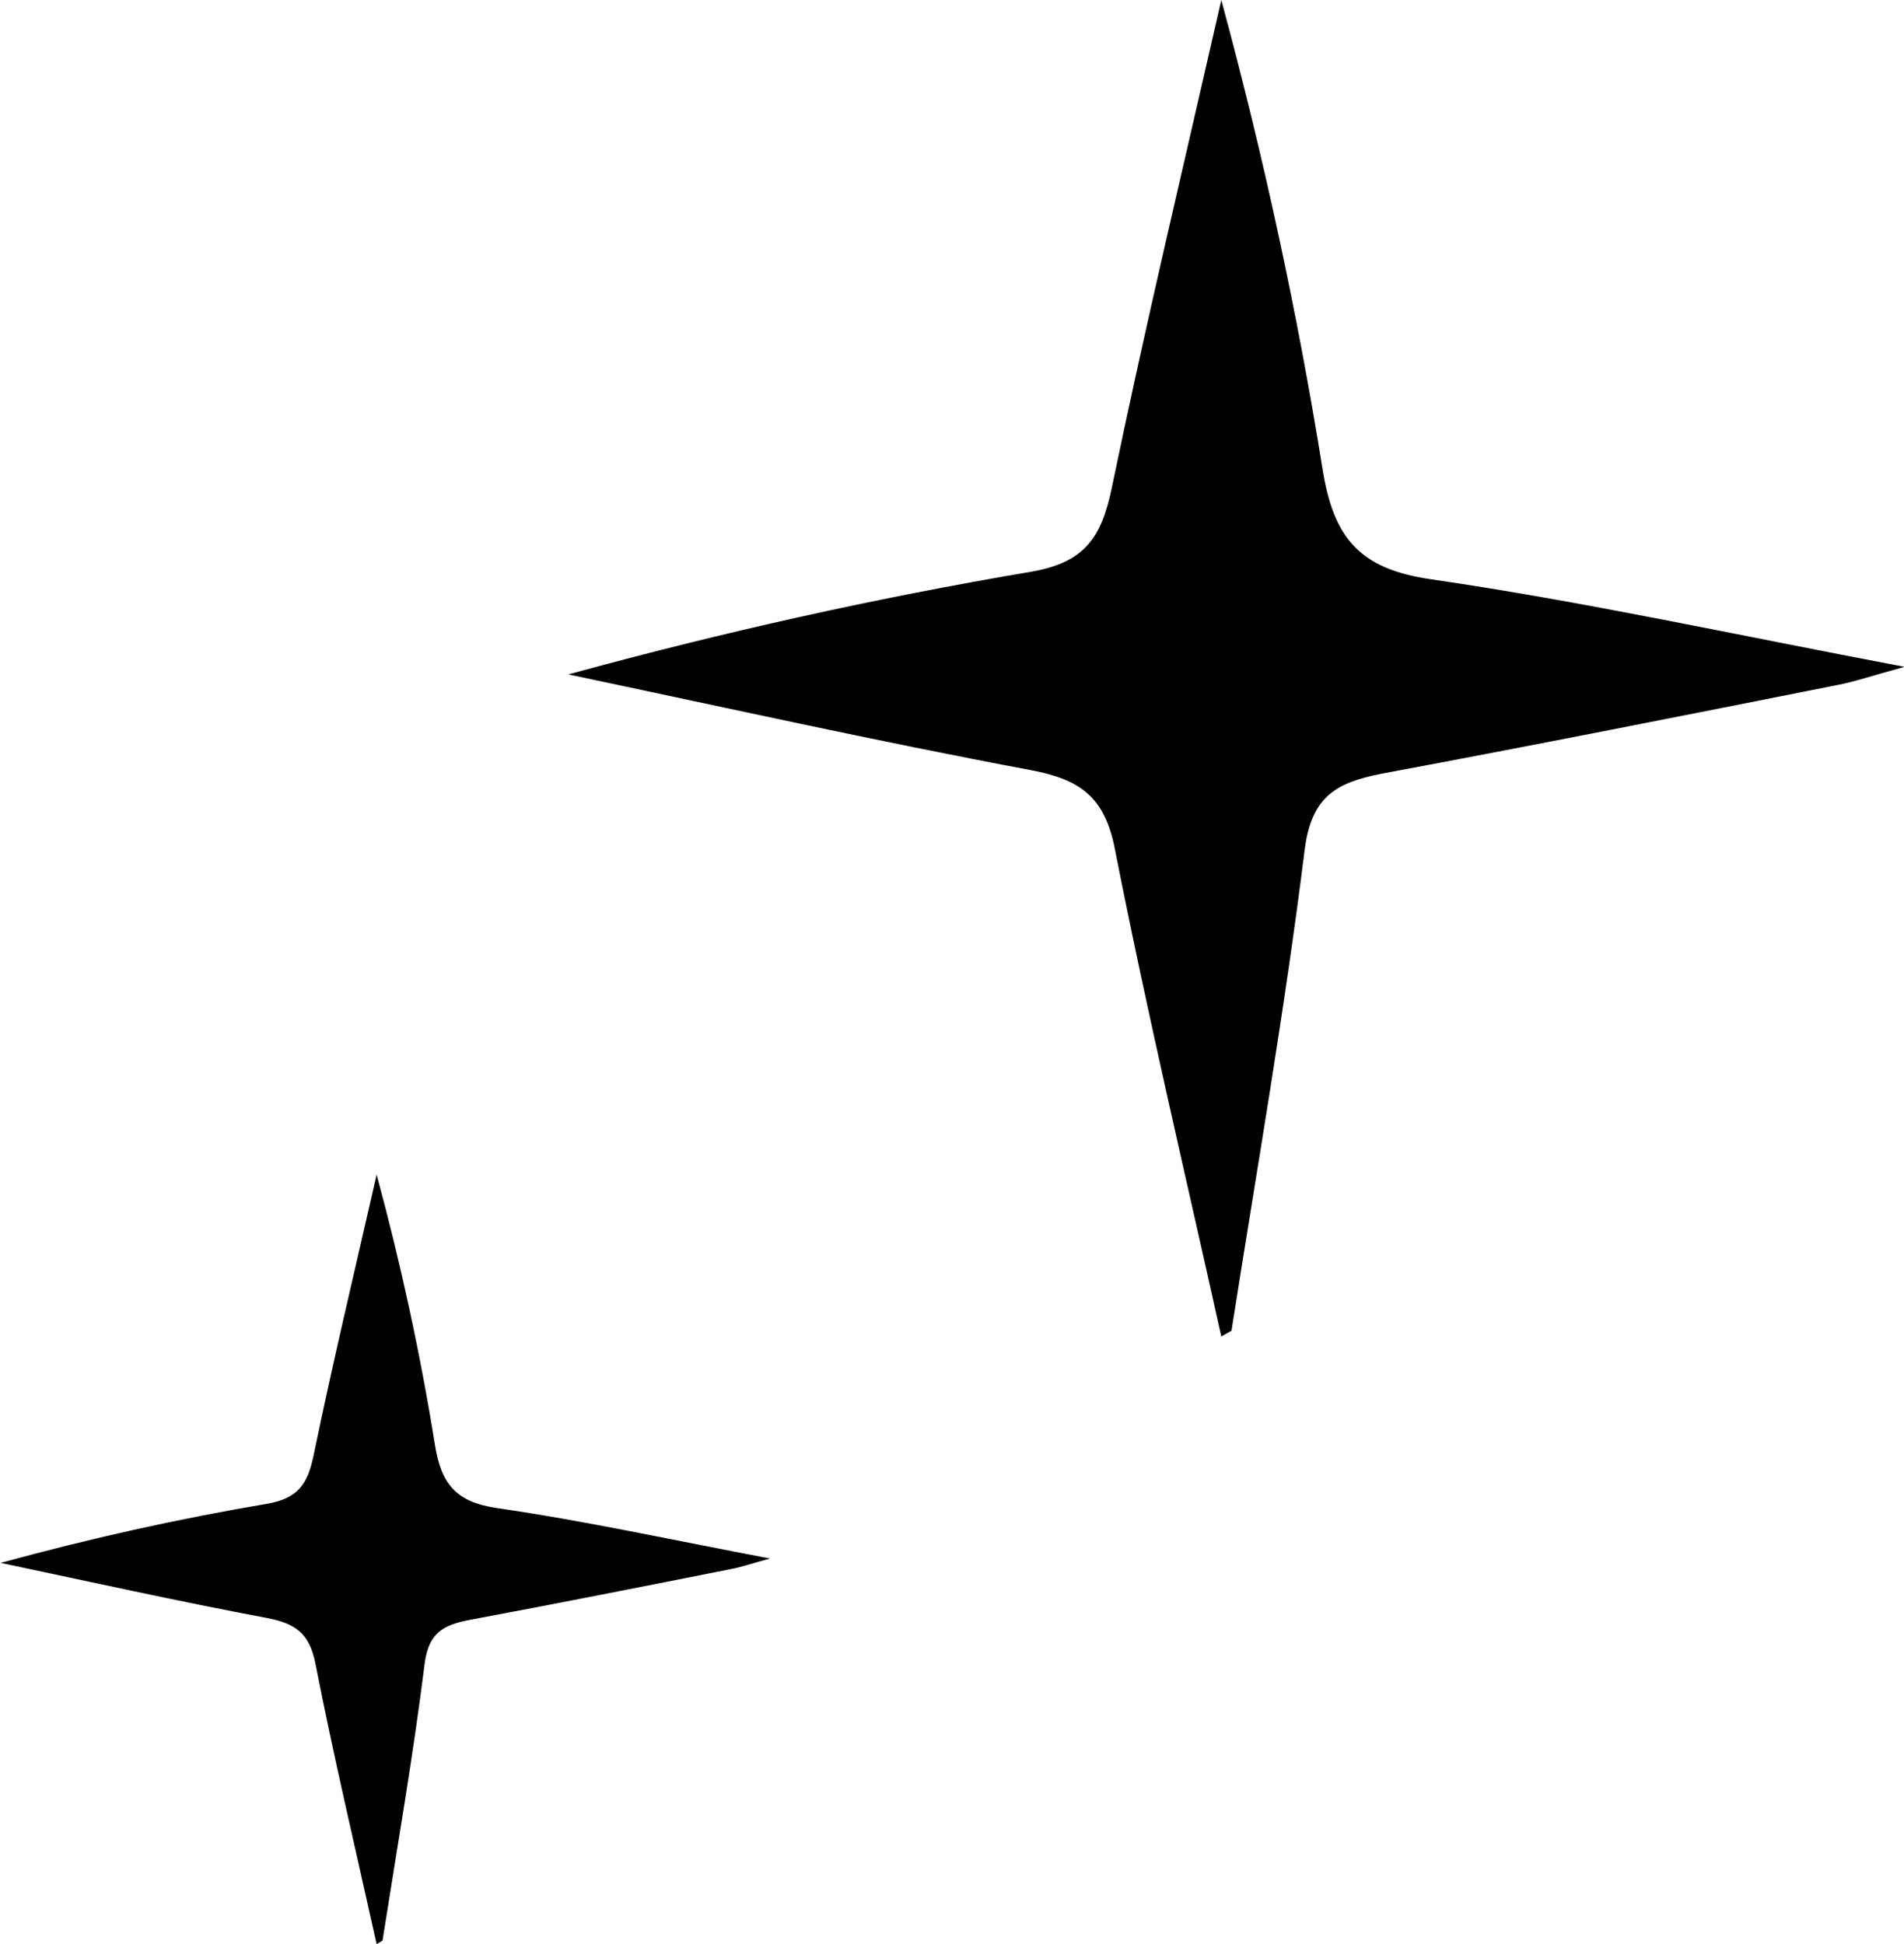 <svg width="47" height="48" viewBox="0 0 47 48" fill="none" xmlns="http://www.w3.org/2000/svg">
<g clip-path="url(#clip0_43_12583)">
<path d="M30.401 32.842C31.022 28.887 31.713 24.947 32.206 20.978C32.376 19.631 33.025 19.316 34.11 19.101C37.876 18.399 41.627 17.654 45.378 16.908C45.759 16.837 46.126 16.708 47.014 16.464C42.783 15.662 39.06 14.845 35.309 14.3C33.546 14.043 32.912 13.269 32.644 11.564C32.023 7.695 31.191 3.855 30.148 0C29.231 4.026 28.272 8.039 27.44 12.065C27.186 13.269 26.777 13.885 25.465 14.114C21.644 14.759 17.85 15.604 14.028 16.651C17.836 17.453 21.63 18.298 25.451 19.015C26.65 19.244 27.271 19.66 27.524 20.978C28.314 25.004 29.259 28.988 30.148 33C30.232 32.943 30.331 32.9 30.416 32.842H30.401Z" fill="black"/>
</g>
<g clip-path="url(#clip1_43_12583)">
<path d="M9.443 47.909C9.8 45.632 10.198 43.363 10.482 41.078C10.58 40.303 10.953 40.121 11.579 39.997C13.746 39.593 15.906 39.164 18.066 38.735C18.285 38.694 18.497 38.62 19.008 38.479C16.572 38.017 14.428 37.547 12.269 37.234C11.254 37.085 10.888 36.64 10.734 35.658C10.377 33.43 9.898 31.219 9.297 29C8.769 31.318 8.217 33.628 7.738 35.947C7.592 36.64 7.356 36.994 6.601 37.126C4.401 37.498 2.217 37.984 0.016 38.587C2.208 39.049 4.393 39.535 6.593 39.948C7.283 40.08 7.64 40.319 7.787 41.078C8.241 43.396 8.785 45.69 9.297 48C9.346 47.967 9.402 47.942 9.451 47.909H9.443Z" fill="black"/>
</g>
<defs>
<clipPath id="clip0_43_12583">
<rect width="33" height="33" fill="white" transform="matrix(1 0 0 -1 14 33)"/>
</clipPath>
<clipPath id="clip1_43_12583">
<rect width="19" height="19" fill="white" transform="matrix(1 0 0 -1 0 48)"/>
</clipPath>
</defs>
</svg>
